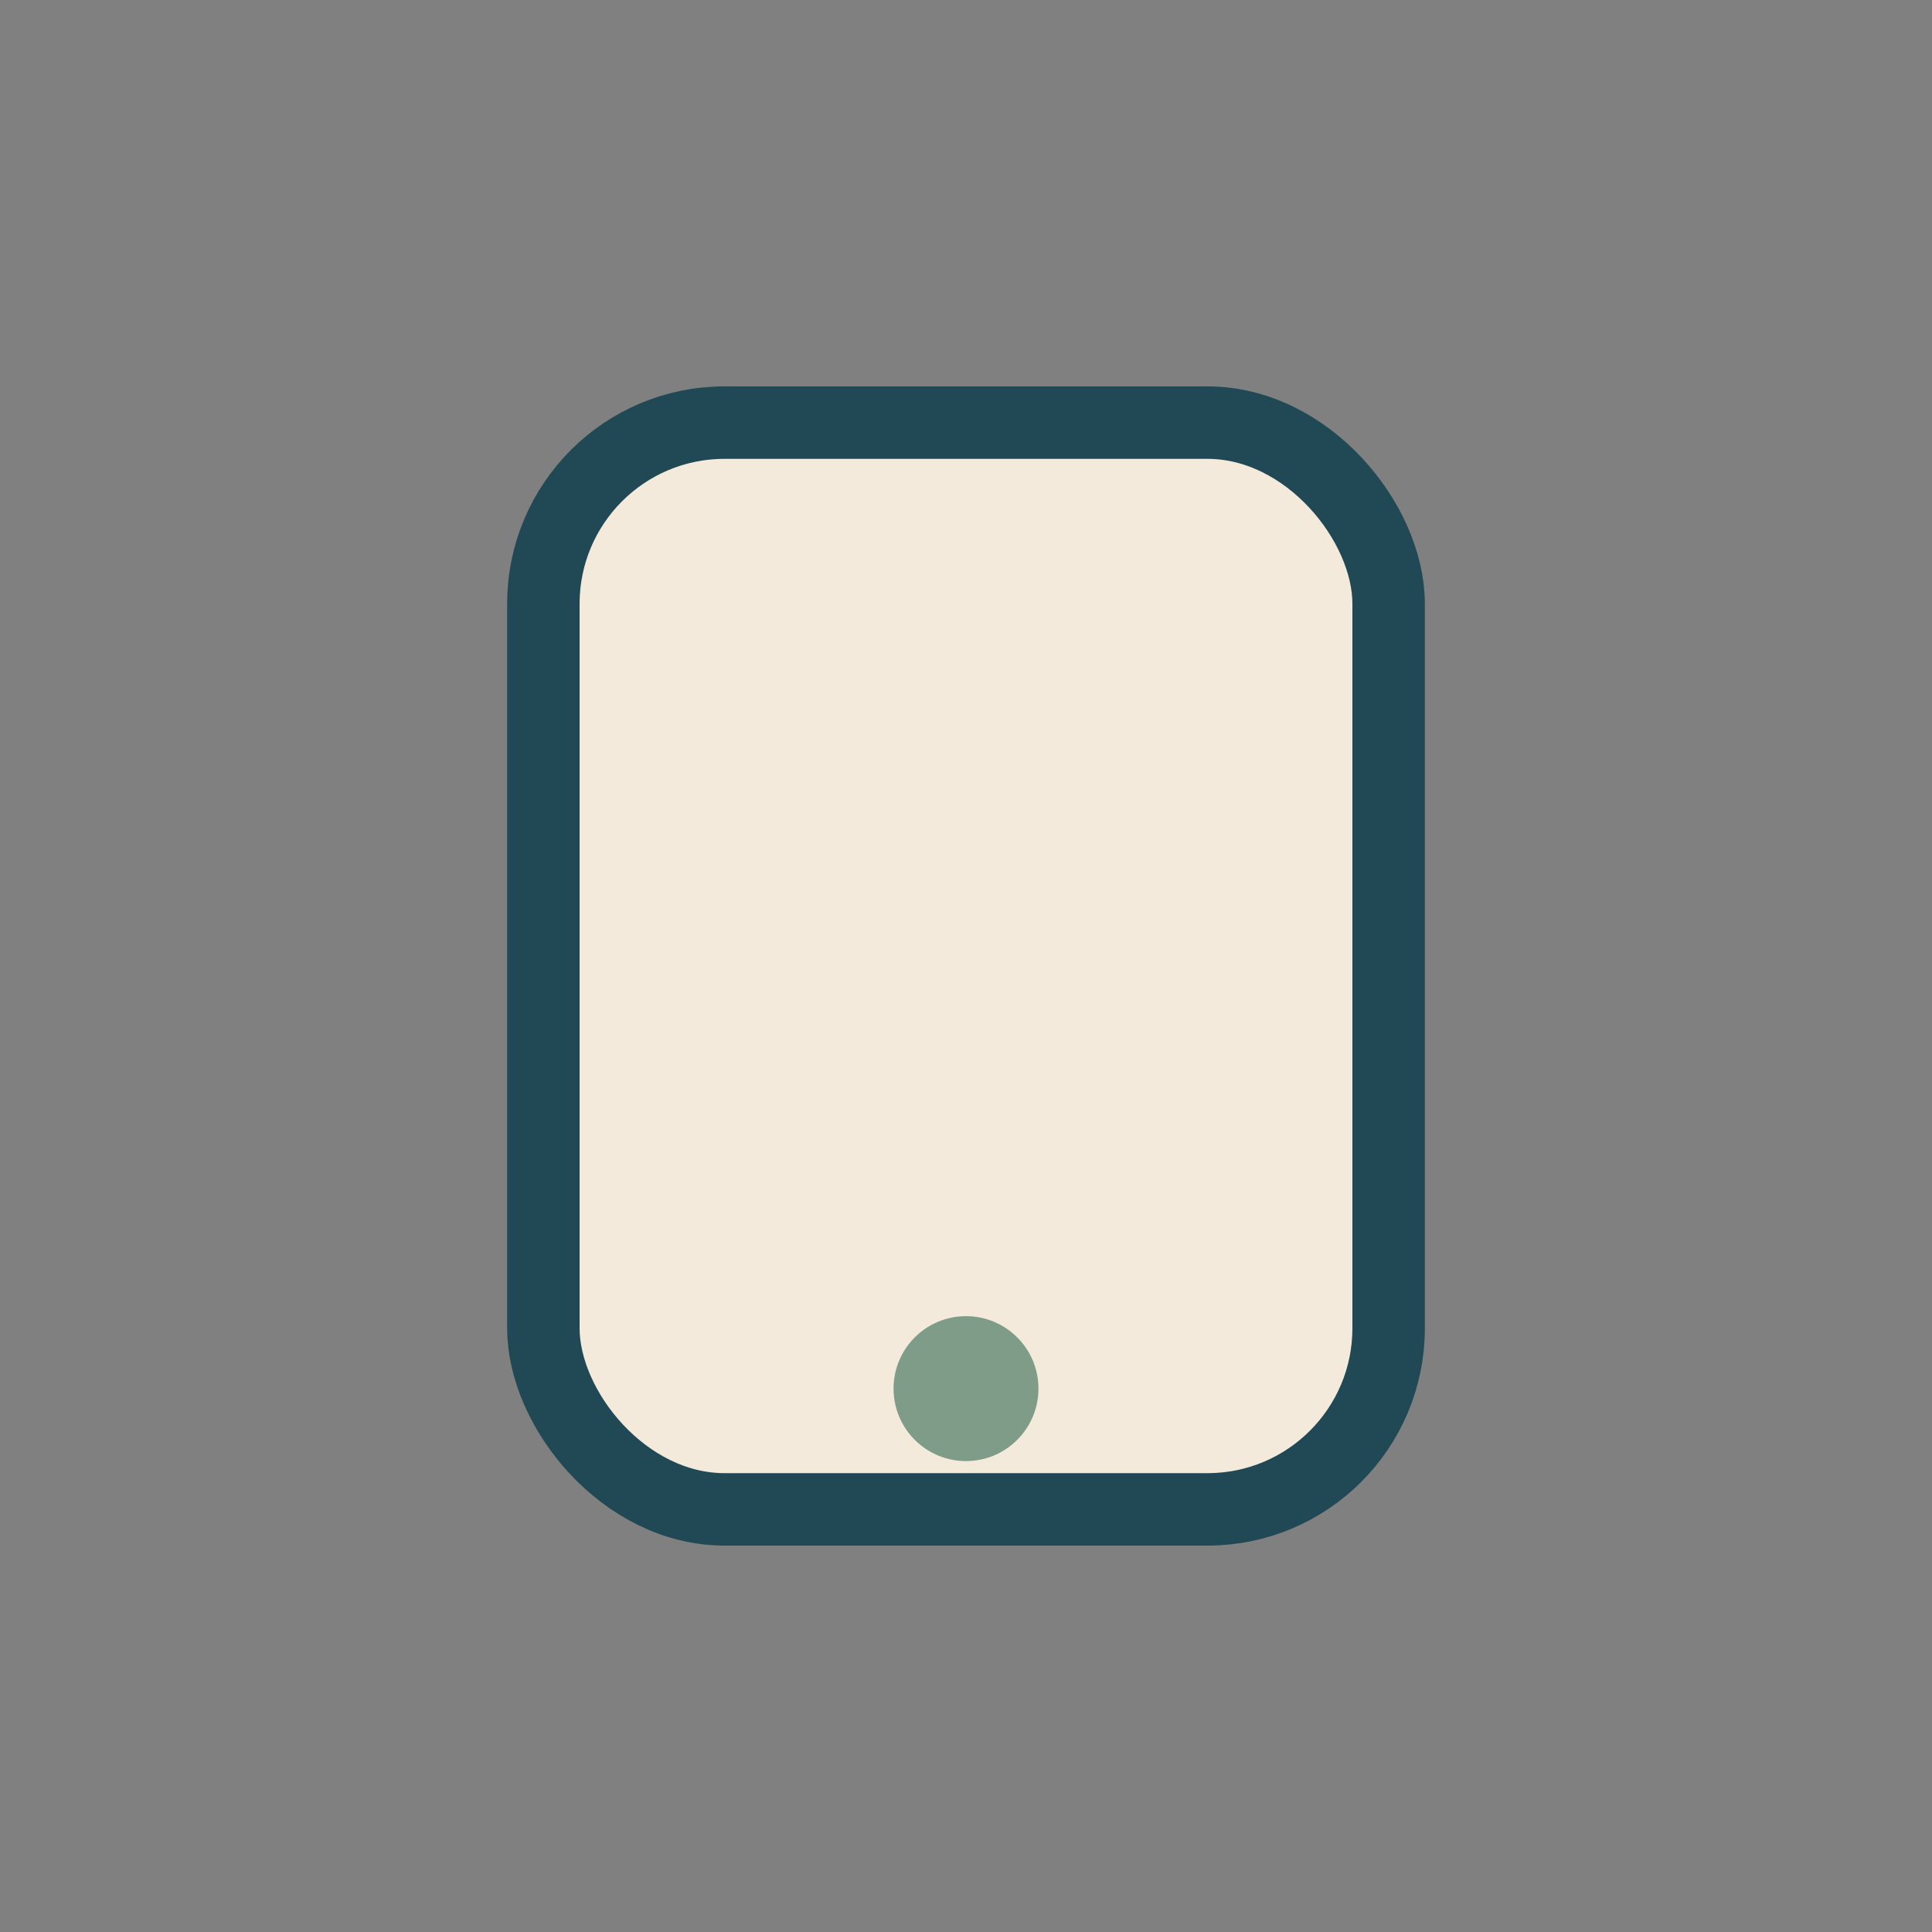 <?xml version="1.0" encoding="UTF-8"?>
<svg xmlns="http://www.w3.org/2000/svg" width="32" height="32" viewBox="0 0 32 32"><rect x="0" y="0" width="32" height="32" fill="#808080" stroke="none"/><rect x="9" y="7" width="14" height="18" rx="3" fill="#F3EADB" stroke="#204855" stroke-width="1.2"/><circle cx="16" cy="23" r="1.2" fill="#7E9C88"/></svg>
